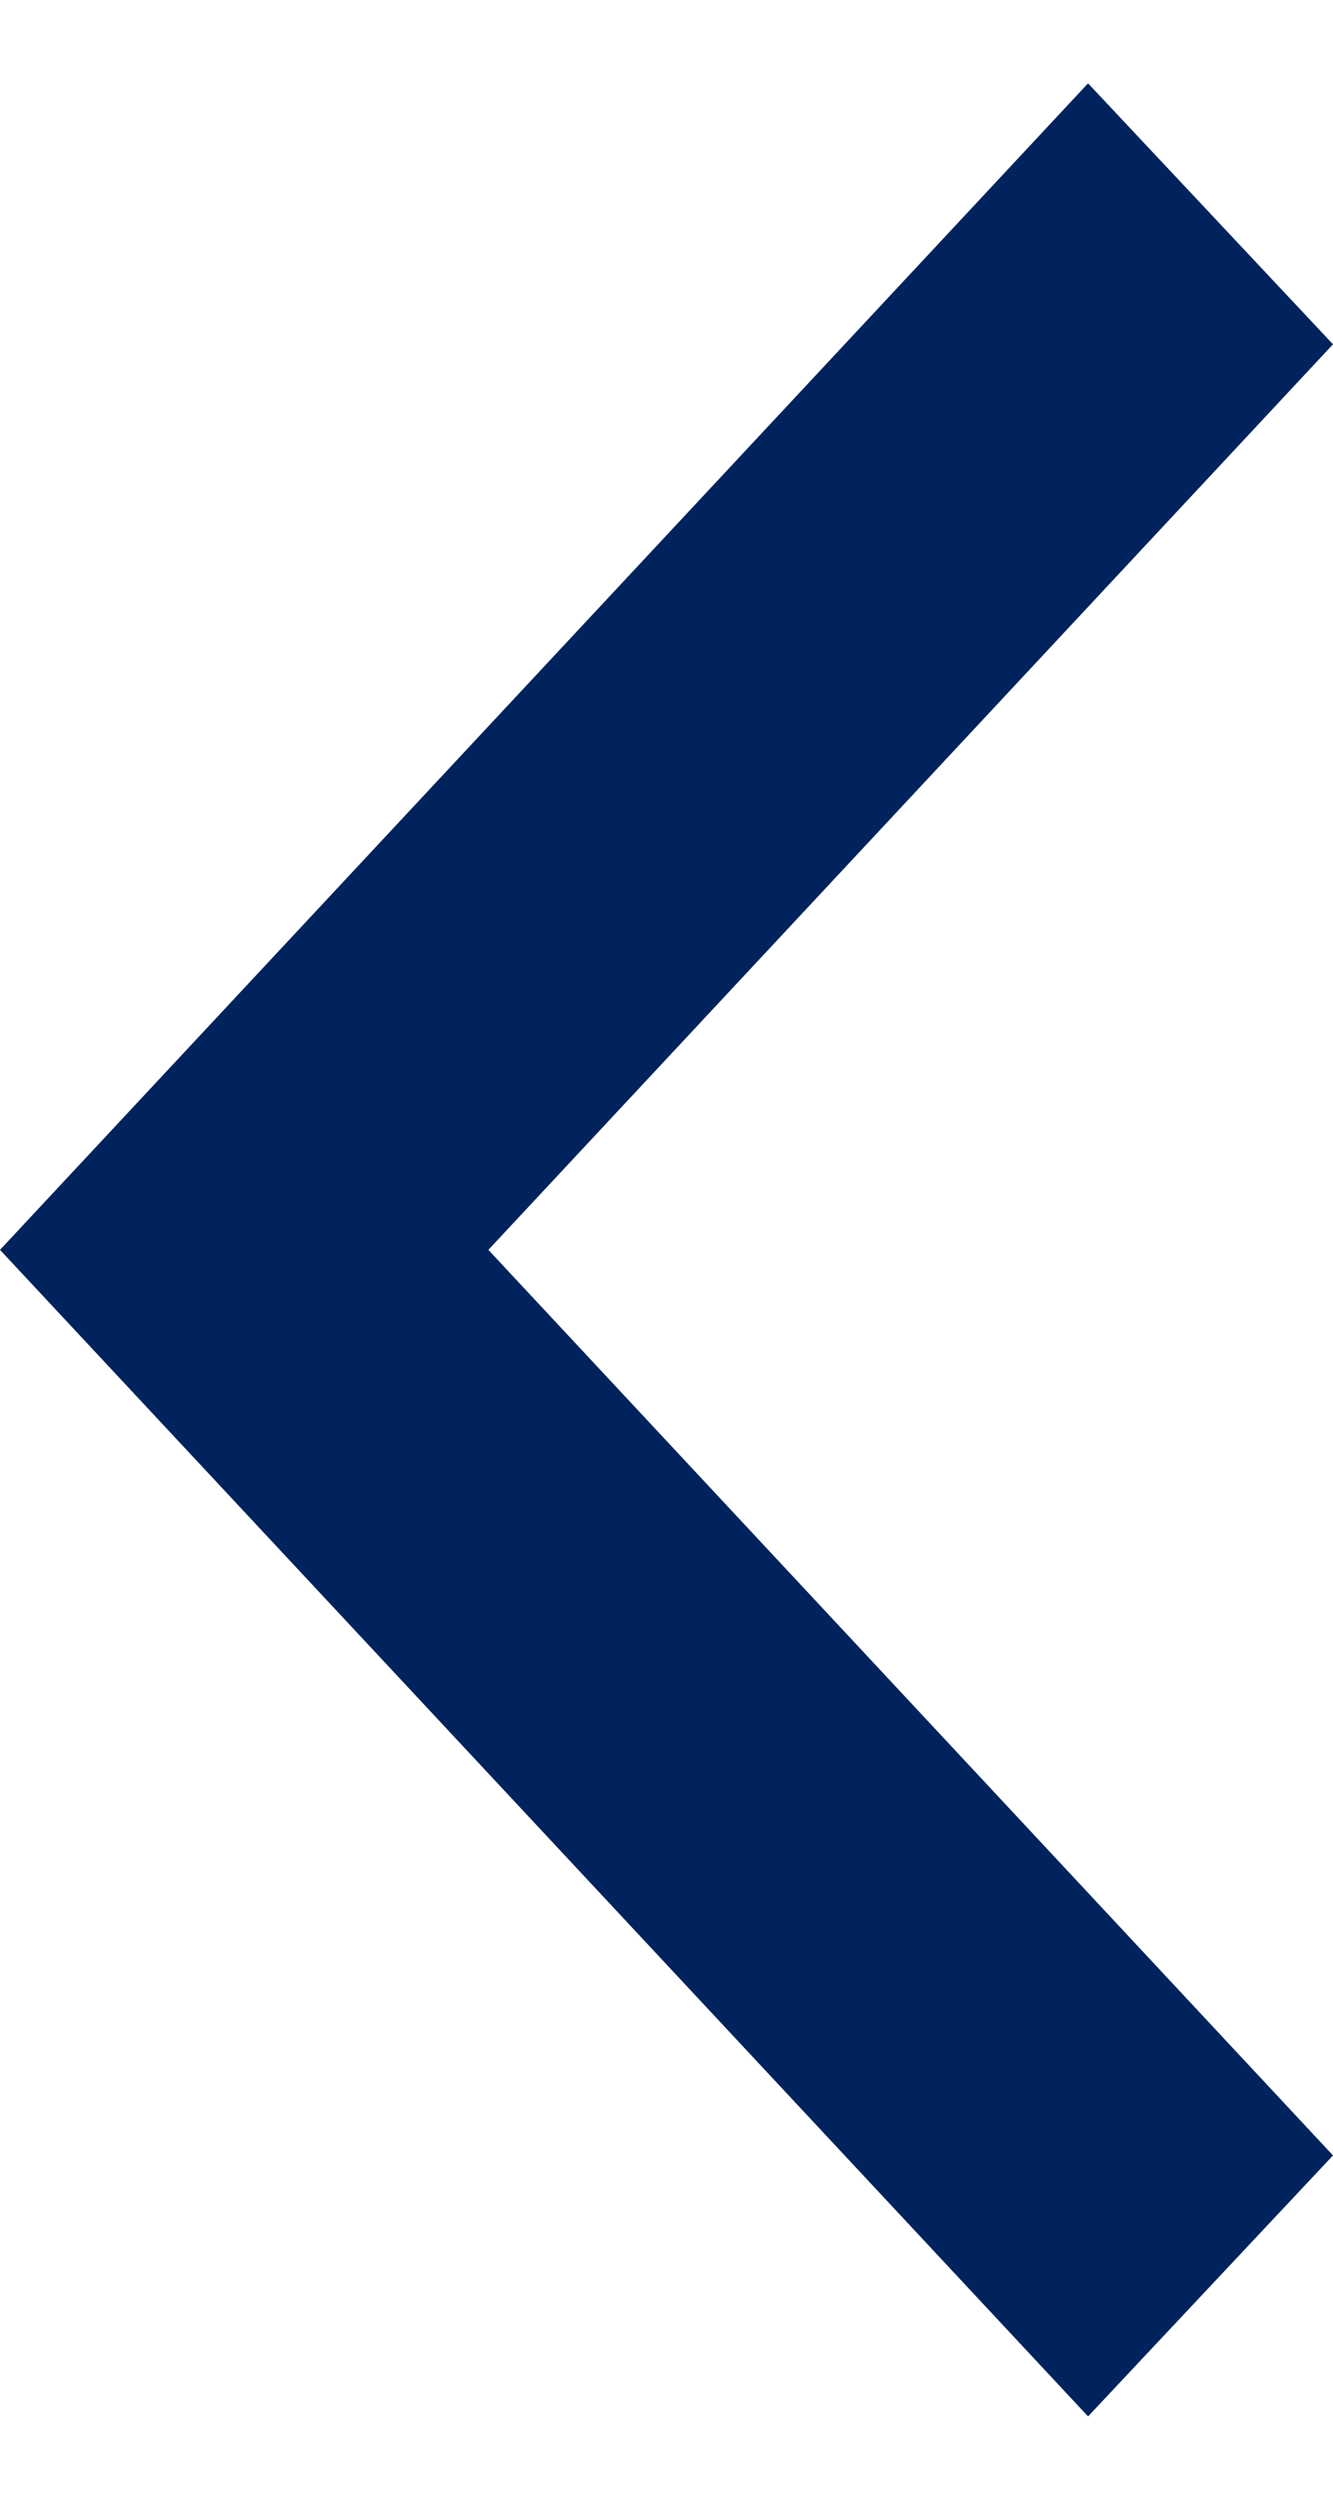 <svg id="epCRr7zhaAY1" xmlns="http://www.w3.org/2000/svg" xmlns:xlink="http://www.w3.org/1999/xlink" viewBox="0 0 8 14" height="30px" width="16px" shape-rendering="geometricPrecision" text-rendering="geometricPrecision"><path d="M0,1.566L5.069,7L0,12.434L1.47,14L8,7L1.47,0L0,1.566Z" transform="matrix(-1 0 0-1 8 14)" fill="#00235d"/></svg>
